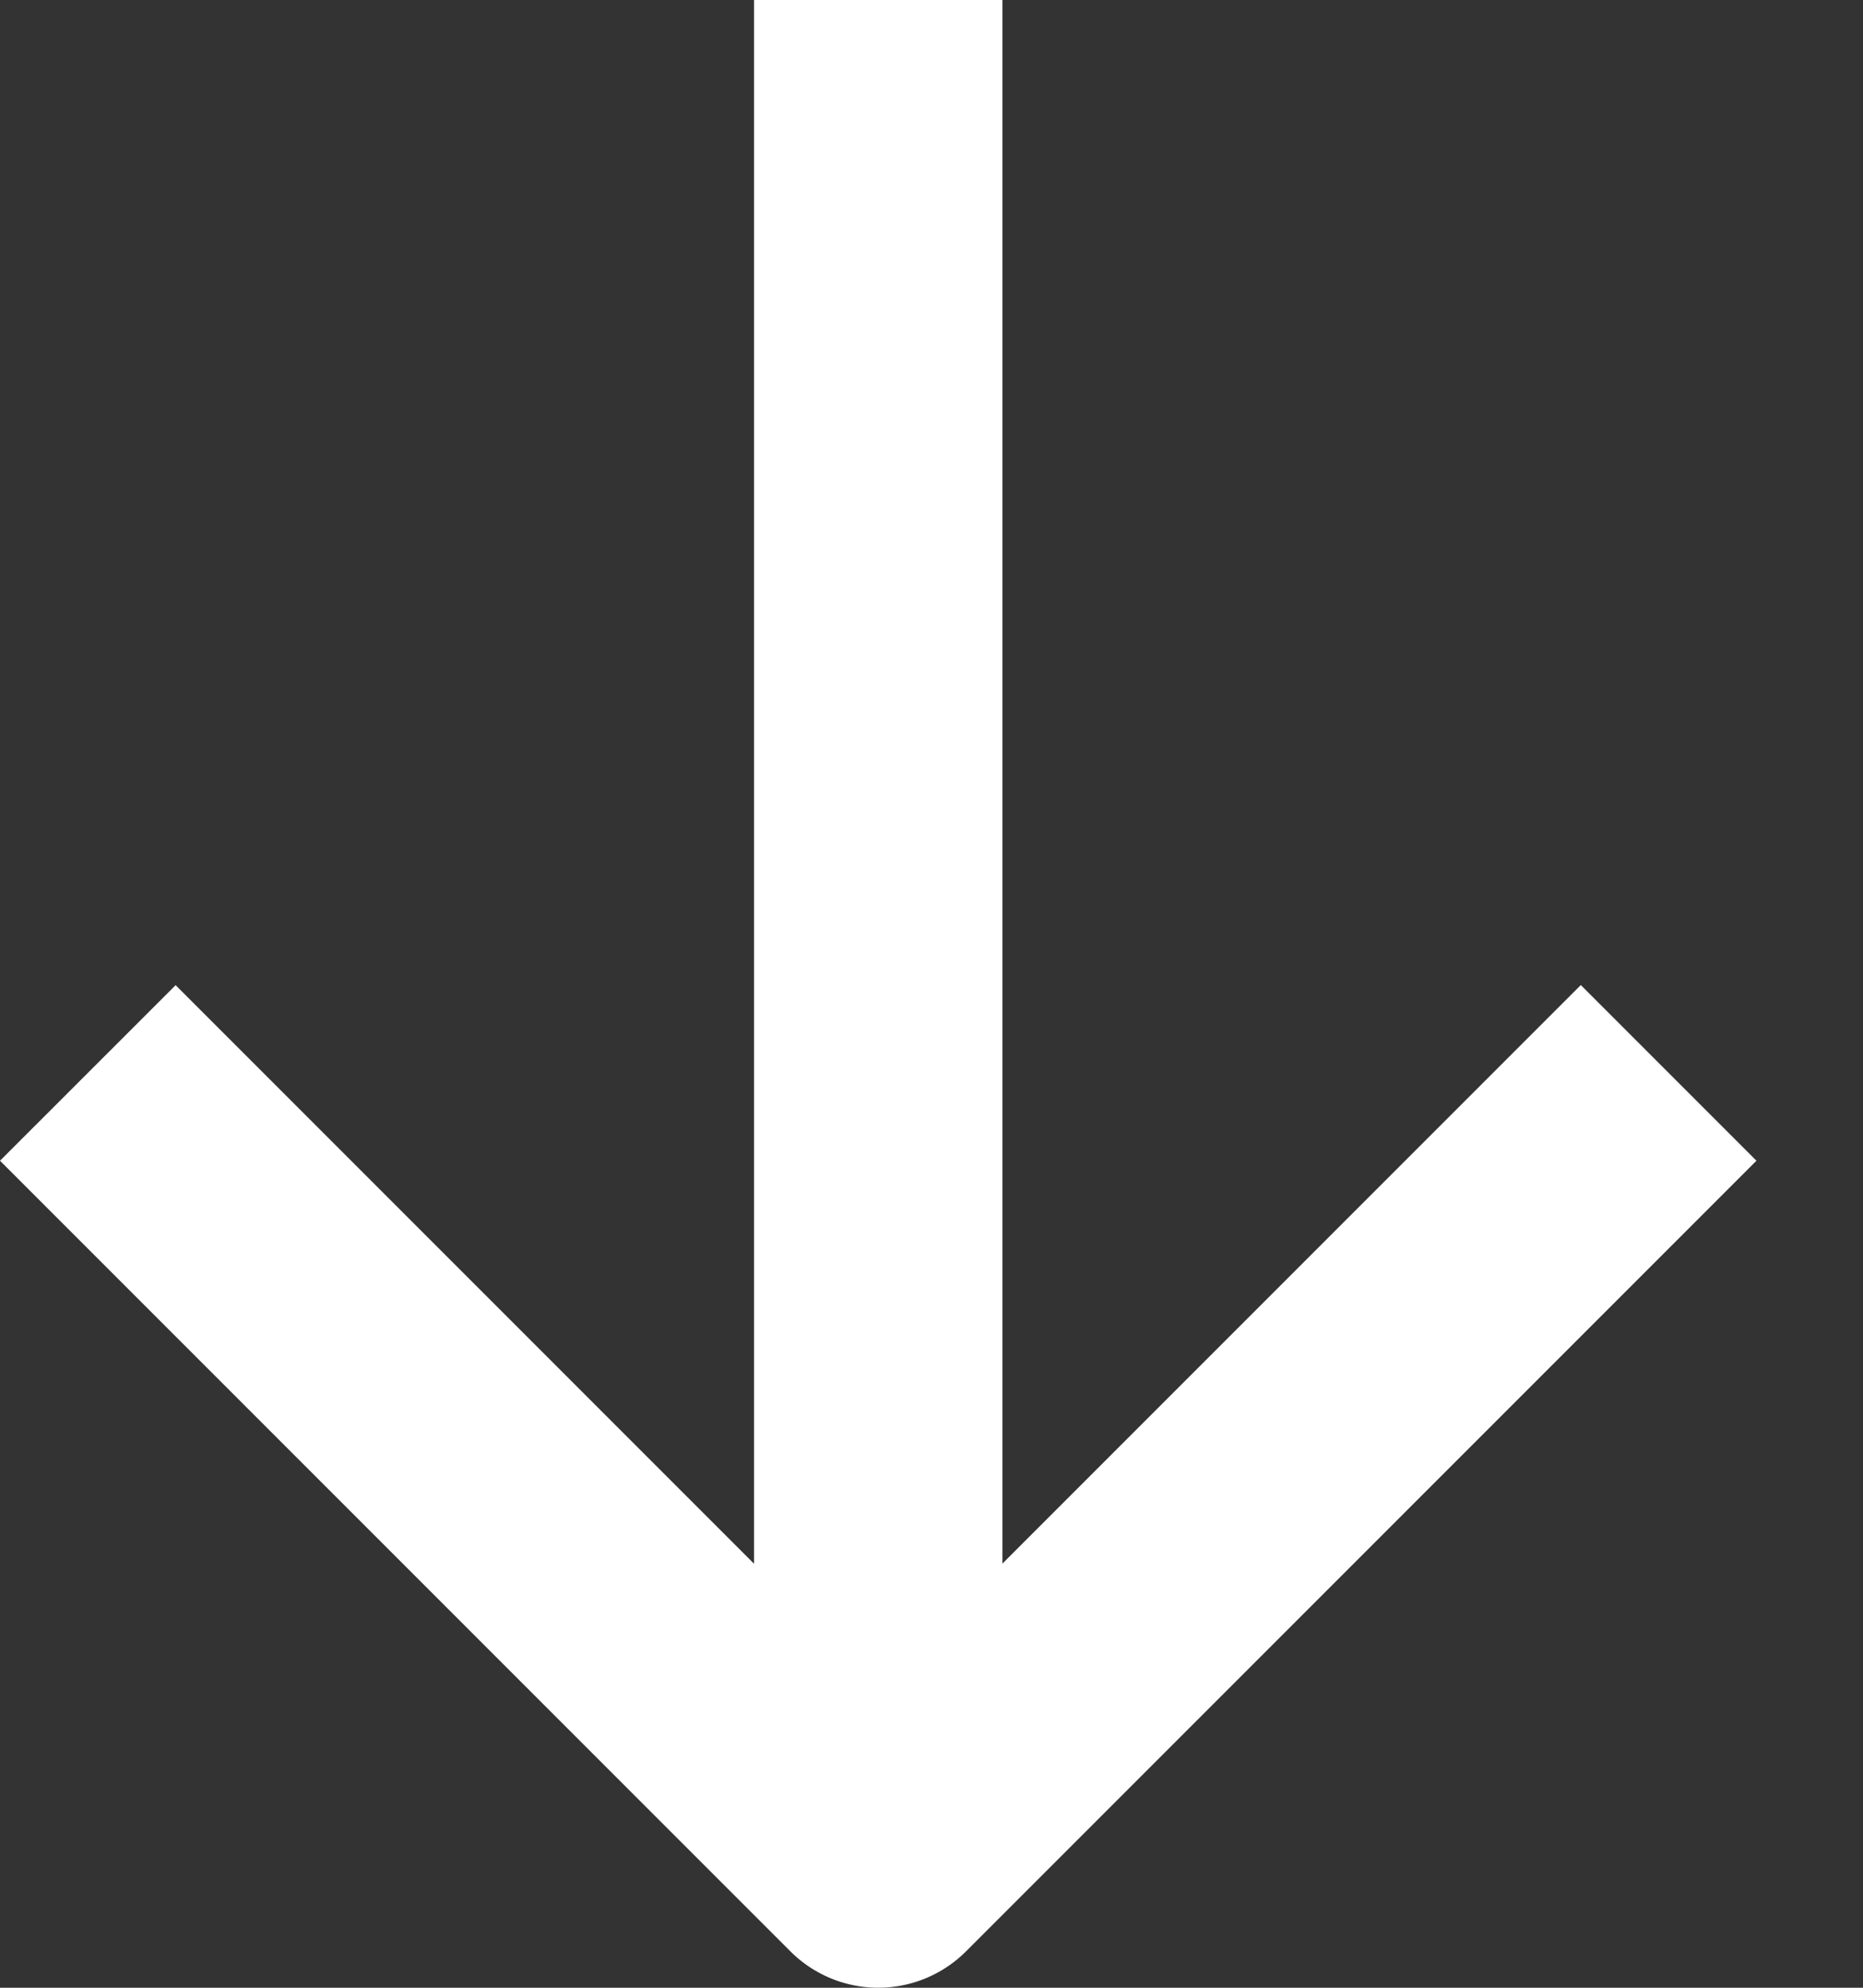 <svg xmlns="http://www.w3.org/2000/svg" width="15" height="16" fill="none"><rect width="100%" height="100%" fill="#333333" stroke="none"/><path fill="#fff" fill-rule="evenodd" d="M6.071 12.586V0h2v12.586l4.657-4.657 1.414 1.414-6.364 6.364a1 1 0 0 1-1.414 0L0 9.343 1.414 7.93l4.657 4.657z" clip-rule="evenodd"/></svg>